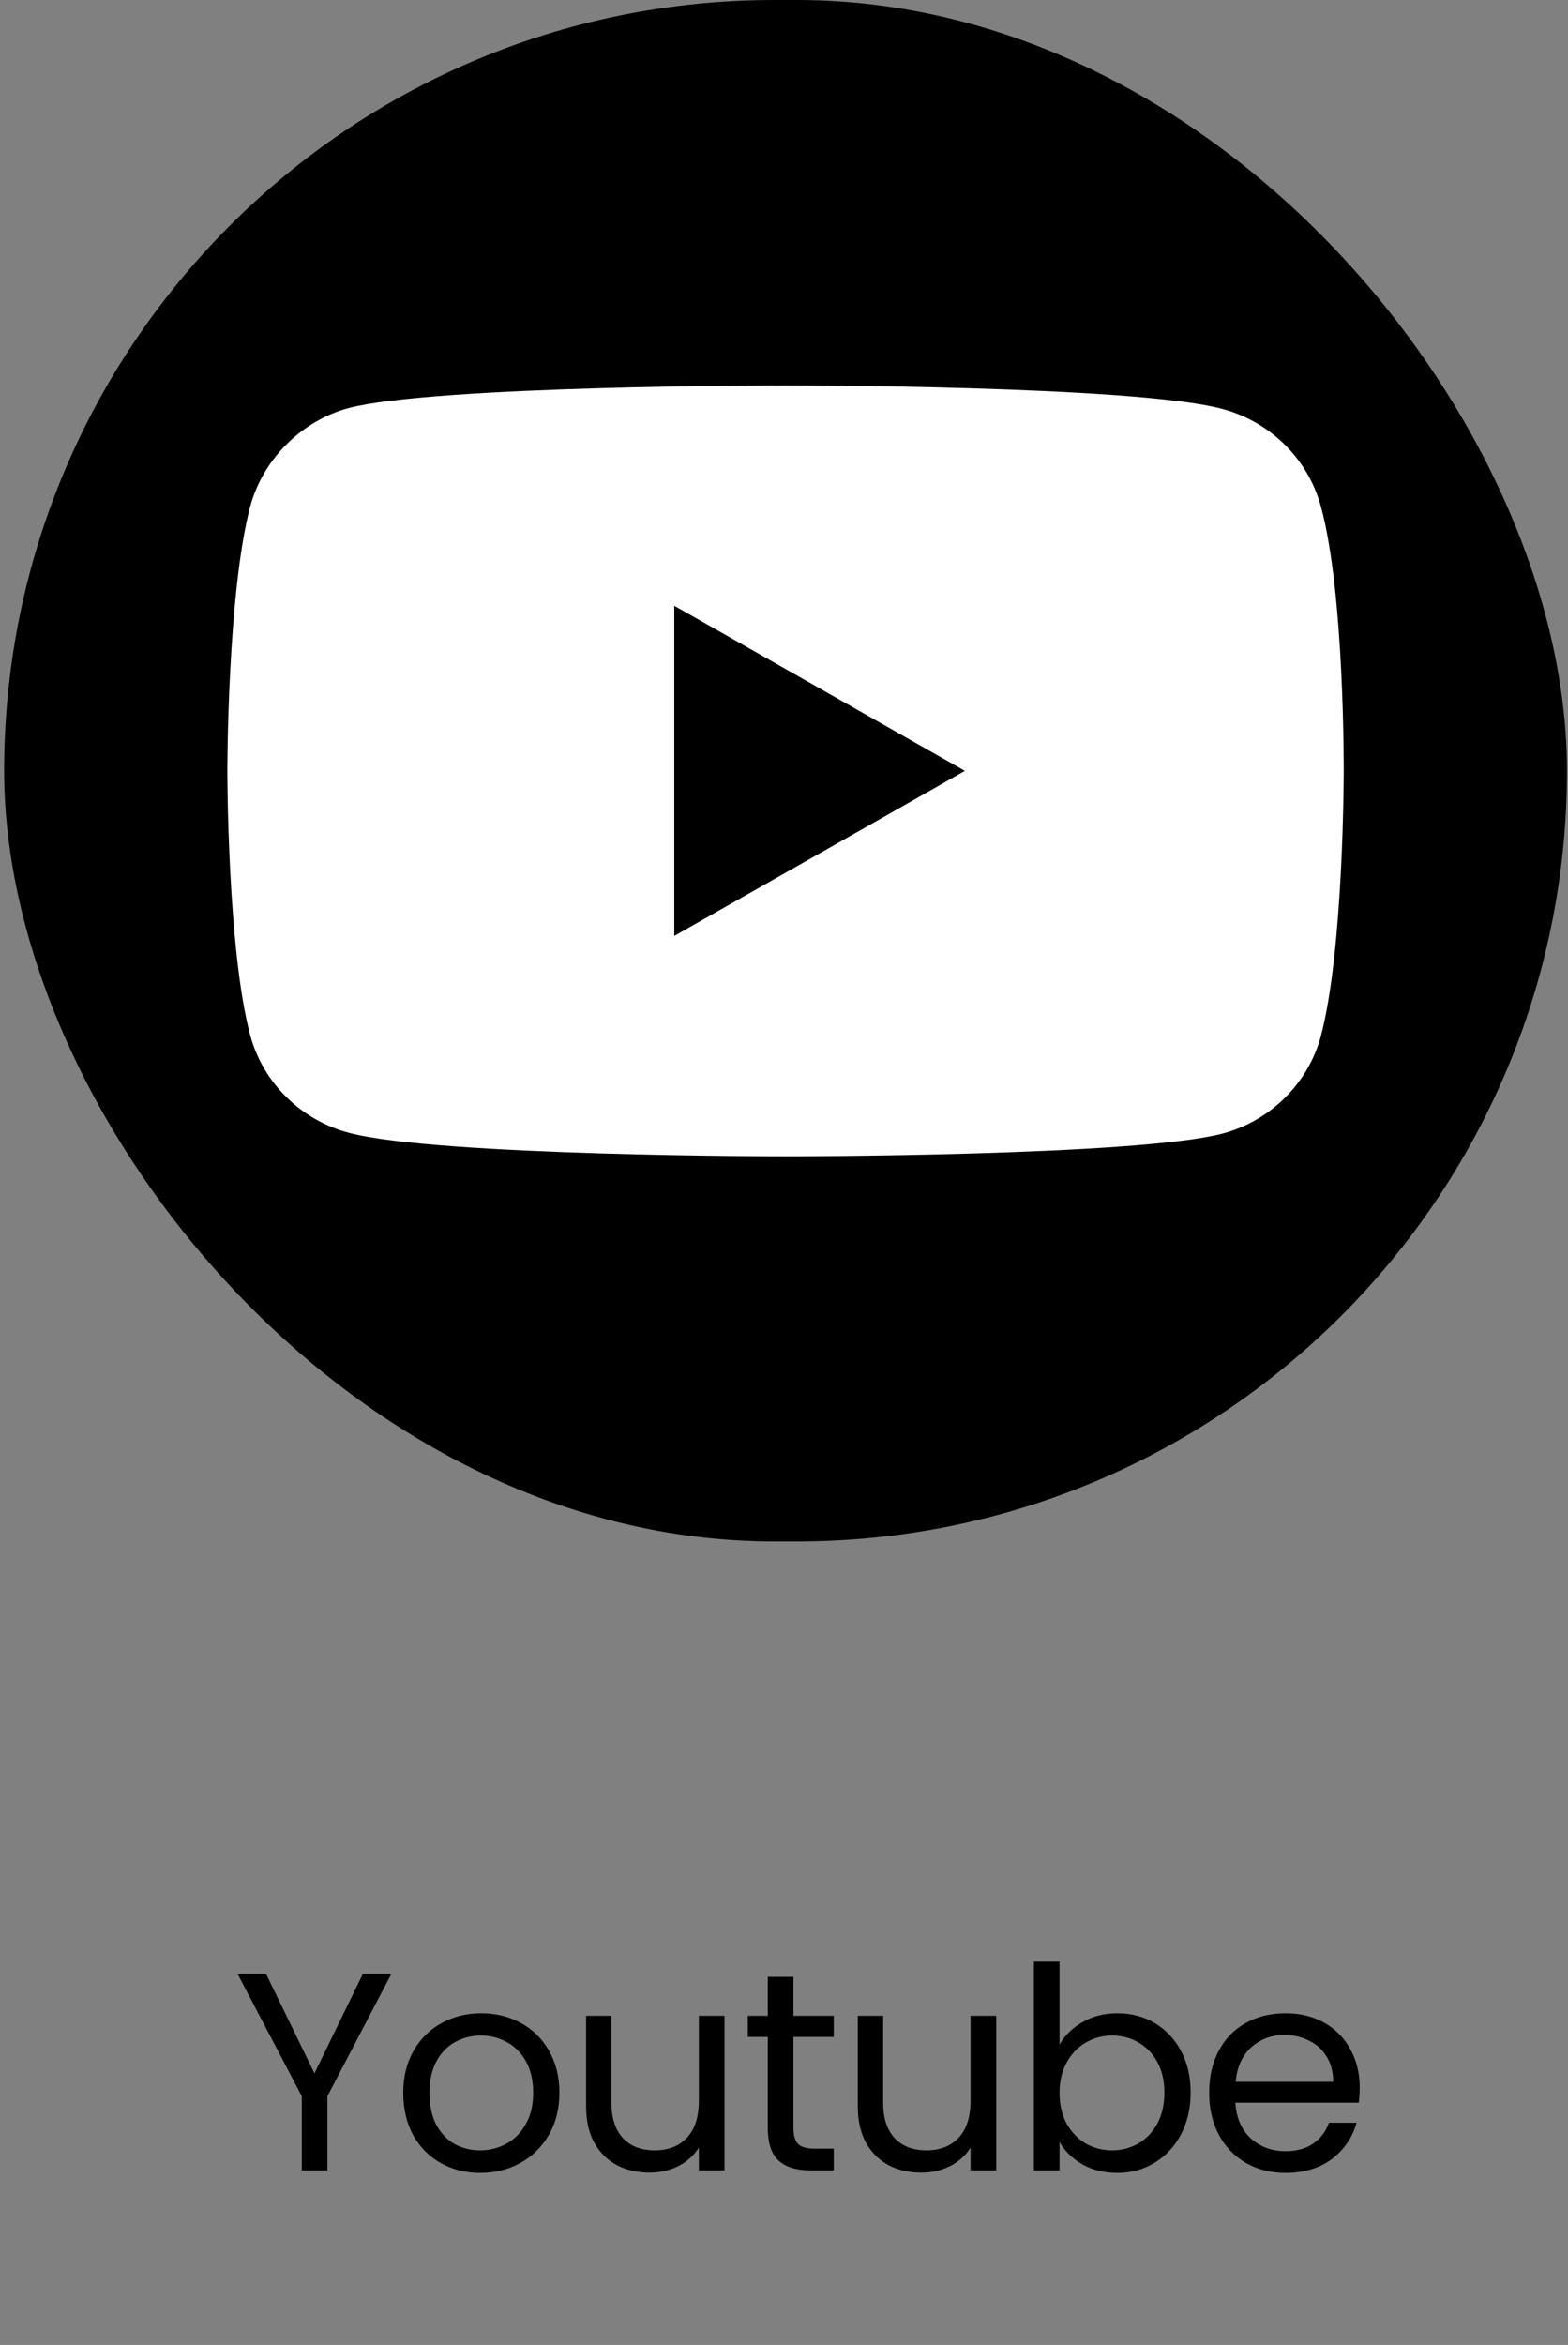 <svg width="89" height="133" viewBox="0 0 89 133" fill="none" xmlns="http://www.w3.org/2000/svg">
<rect x="0" y="0" width="89" height="133" fill="#808080" stroke="none"/>
<rect x="0.235" width="88.705" height="87.427" rx="43.713" fill="black"/>
<path d="M74.966 28.699C74.235 26.024 72.095 23.915 69.38 23.194C64.422 21.857 44.587 21.857 44.587 21.857C44.587 21.857 24.753 21.857 19.794 23.143C17.132 23.863 14.94 26.024 14.209 28.699C12.904 33.586 12.904 43.72 12.904 43.72C12.904 43.72 12.904 53.906 14.209 58.742C14.94 61.417 17.08 63.526 19.794 64.247C24.805 65.584 44.587 65.584 44.587 65.584C44.587 65.584 64.422 65.584 69.38 64.298C72.095 63.578 74.235 61.469 74.966 58.794C76.27 53.906 76.27 43.772 76.27 43.772C76.27 43.772 76.323 33.586 74.966 28.699Z" fill="white"/>
<path d="M38.272 53.083L54.766 43.721L38.272 34.358V53.083Z" fill="black"/>
<path d="M22.217 111.946L18.585 118.89V123.098H17.129V118.89L13.481 111.946H15.097L17.849 117.594L20.601 111.946H22.217ZM27.256 123.242C26.435 123.242 25.688 123.055 25.016 122.682C24.355 122.309 23.832 121.781 23.448 121.098C23.075 120.405 22.888 119.605 22.888 118.698C22.888 117.802 23.08 117.013 23.464 116.33C23.859 115.637 24.392 115.109 25.064 114.746C25.736 114.373 26.488 114.186 27.32 114.186C28.152 114.186 28.904 114.373 29.576 114.746C30.248 115.109 30.776 115.631 31.16 116.314C31.555 116.997 31.752 117.791 31.752 118.698C31.752 119.605 31.55 120.405 31.144 121.098C30.75 121.781 30.211 122.309 29.528 122.682C28.846 123.055 28.088 123.242 27.256 123.242ZM27.256 121.962C27.779 121.962 28.27 121.839 28.728 121.594C29.187 121.349 29.555 120.981 29.832 120.49C30.12 119.999 30.264 119.402 30.264 118.698C30.264 117.994 30.126 117.397 29.848 116.906C29.571 116.415 29.208 116.053 28.76 115.818C28.312 115.573 27.827 115.45 27.304 115.45C26.771 115.45 26.28 115.573 25.832 115.818C25.395 116.053 25.043 116.415 24.776 116.906C24.51 117.397 24.376 117.994 24.376 118.698C24.376 119.413 24.504 120.015 24.76 120.506C25.027 120.997 25.379 121.365 25.816 121.61C26.254 121.845 26.734 121.962 27.256 121.962ZM41.123 114.33V123.098H39.667V121.802C39.389 122.25 39 122.602 38.499 122.858C38.008 123.103 37.464 123.226 36.867 123.226C36.184 123.226 35.571 123.087 35.027 122.81C34.483 122.522 34.051 122.095 33.731 121.53C33.421 120.965 33.267 120.277 33.267 119.466V114.33H34.707V119.274C34.707 120.138 34.925 120.805 35.363 121.274C35.8 121.733 36.397 121.962 37.155 121.962C37.933 121.962 38.547 121.722 38.995 121.242C39.443 120.762 39.667 120.063 39.667 119.146V114.33H41.123ZM45.037 115.53V120.698C45.037 121.125 45.128 121.429 45.309 121.61C45.49 121.781 45.805 121.866 46.253 121.866H47.325V123.098H46.013C45.202 123.098 44.594 122.911 44.189 122.538C43.784 122.165 43.581 121.551 43.581 120.698V115.53H42.445V114.33H43.581V112.122H45.037V114.33H47.325V115.53H45.037ZM56.545 114.33V123.098H55.089V121.802C54.812 122.25 54.423 122.602 53.921 122.858C53.431 123.103 52.887 123.226 52.289 123.226C51.607 123.226 50.993 123.087 50.449 122.81C49.905 122.522 49.473 122.095 49.153 121.53C48.844 120.965 48.689 120.277 48.689 119.466V114.33H50.129V119.274C50.129 120.138 50.348 120.805 50.785 121.274C51.223 121.733 51.82 121.962 52.577 121.962C53.356 121.962 53.969 121.722 54.417 121.242C54.865 120.762 55.089 120.063 55.089 119.146V114.33H56.545ZM60.14 115.962C60.438 115.439 60.876 115.013 61.452 114.682C62.028 114.351 62.684 114.186 63.42 114.186C64.209 114.186 64.918 114.373 65.548 114.746C66.177 115.119 66.673 115.647 67.036 116.33C67.398 117.002 67.58 117.786 67.58 118.682C67.58 119.567 67.398 120.357 67.036 121.05C66.673 121.743 66.172 122.282 65.532 122.666C64.902 123.05 64.198 123.242 63.42 123.242C62.662 123.242 61.996 123.077 61.42 122.746C60.854 122.415 60.428 121.994 60.14 121.482V123.098H58.684V111.258H60.14V115.962ZM66.092 118.682C66.092 118.021 65.958 117.445 65.692 116.954C65.425 116.463 65.062 116.09 64.604 115.834C64.156 115.578 63.66 115.45 63.116 115.45C62.582 115.45 62.086 115.583 61.628 115.85C61.18 116.106 60.817 116.485 60.54 116.986C60.273 117.477 60.14 118.047 60.14 118.698C60.14 119.359 60.273 119.941 60.54 120.442C60.817 120.933 61.18 121.311 61.628 121.578C62.086 121.834 62.582 121.962 63.116 121.962C63.66 121.962 64.156 121.834 64.604 121.578C65.062 121.311 65.425 120.933 65.692 120.442C65.958 119.941 66.092 119.354 66.092 118.682ZM77.176 118.378C77.176 118.655 77.16 118.949 77.128 119.258H70.12C70.173 120.122 70.467 120.799 71 121.29C71.544 121.77 72.2 122.01 72.968 122.01C73.597 122.01 74.12 121.866 74.536 121.578C74.963 121.279 75.261 120.885 75.432 120.394H77C76.765 121.237 76.296 121.925 75.592 122.458C74.888 122.981 74.013 123.242 72.968 123.242C72.136 123.242 71.389 123.055 70.728 122.682C70.077 122.309 69.565 121.781 69.192 121.098C68.819 120.405 68.632 119.605 68.632 118.698C68.632 117.791 68.813 116.997 69.176 116.314C69.539 115.631 70.045 115.109 70.696 114.746C71.357 114.373 72.115 114.186 72.968 114.186C73.8 114.186 74.536 114.367 75.176 114.73C75.816 115.093 76.307 115.594 76.648 116.234C77 116.863 77.176 117.578 77.176 118.378ZM75.672 118.074C75.672 117.519 75.549 117.045 75.304 116.65C75.059 116.245 74.723 115.941 74.296 115.738C73.88 115.525 73.416 115.418 72.904 115.418C72.168 115.418 71.539 115.653 71.016 116.122C70.504 116.591 70.211 117.242 70.136 118.074H75.672Z" fill="black"/>
</svg>

